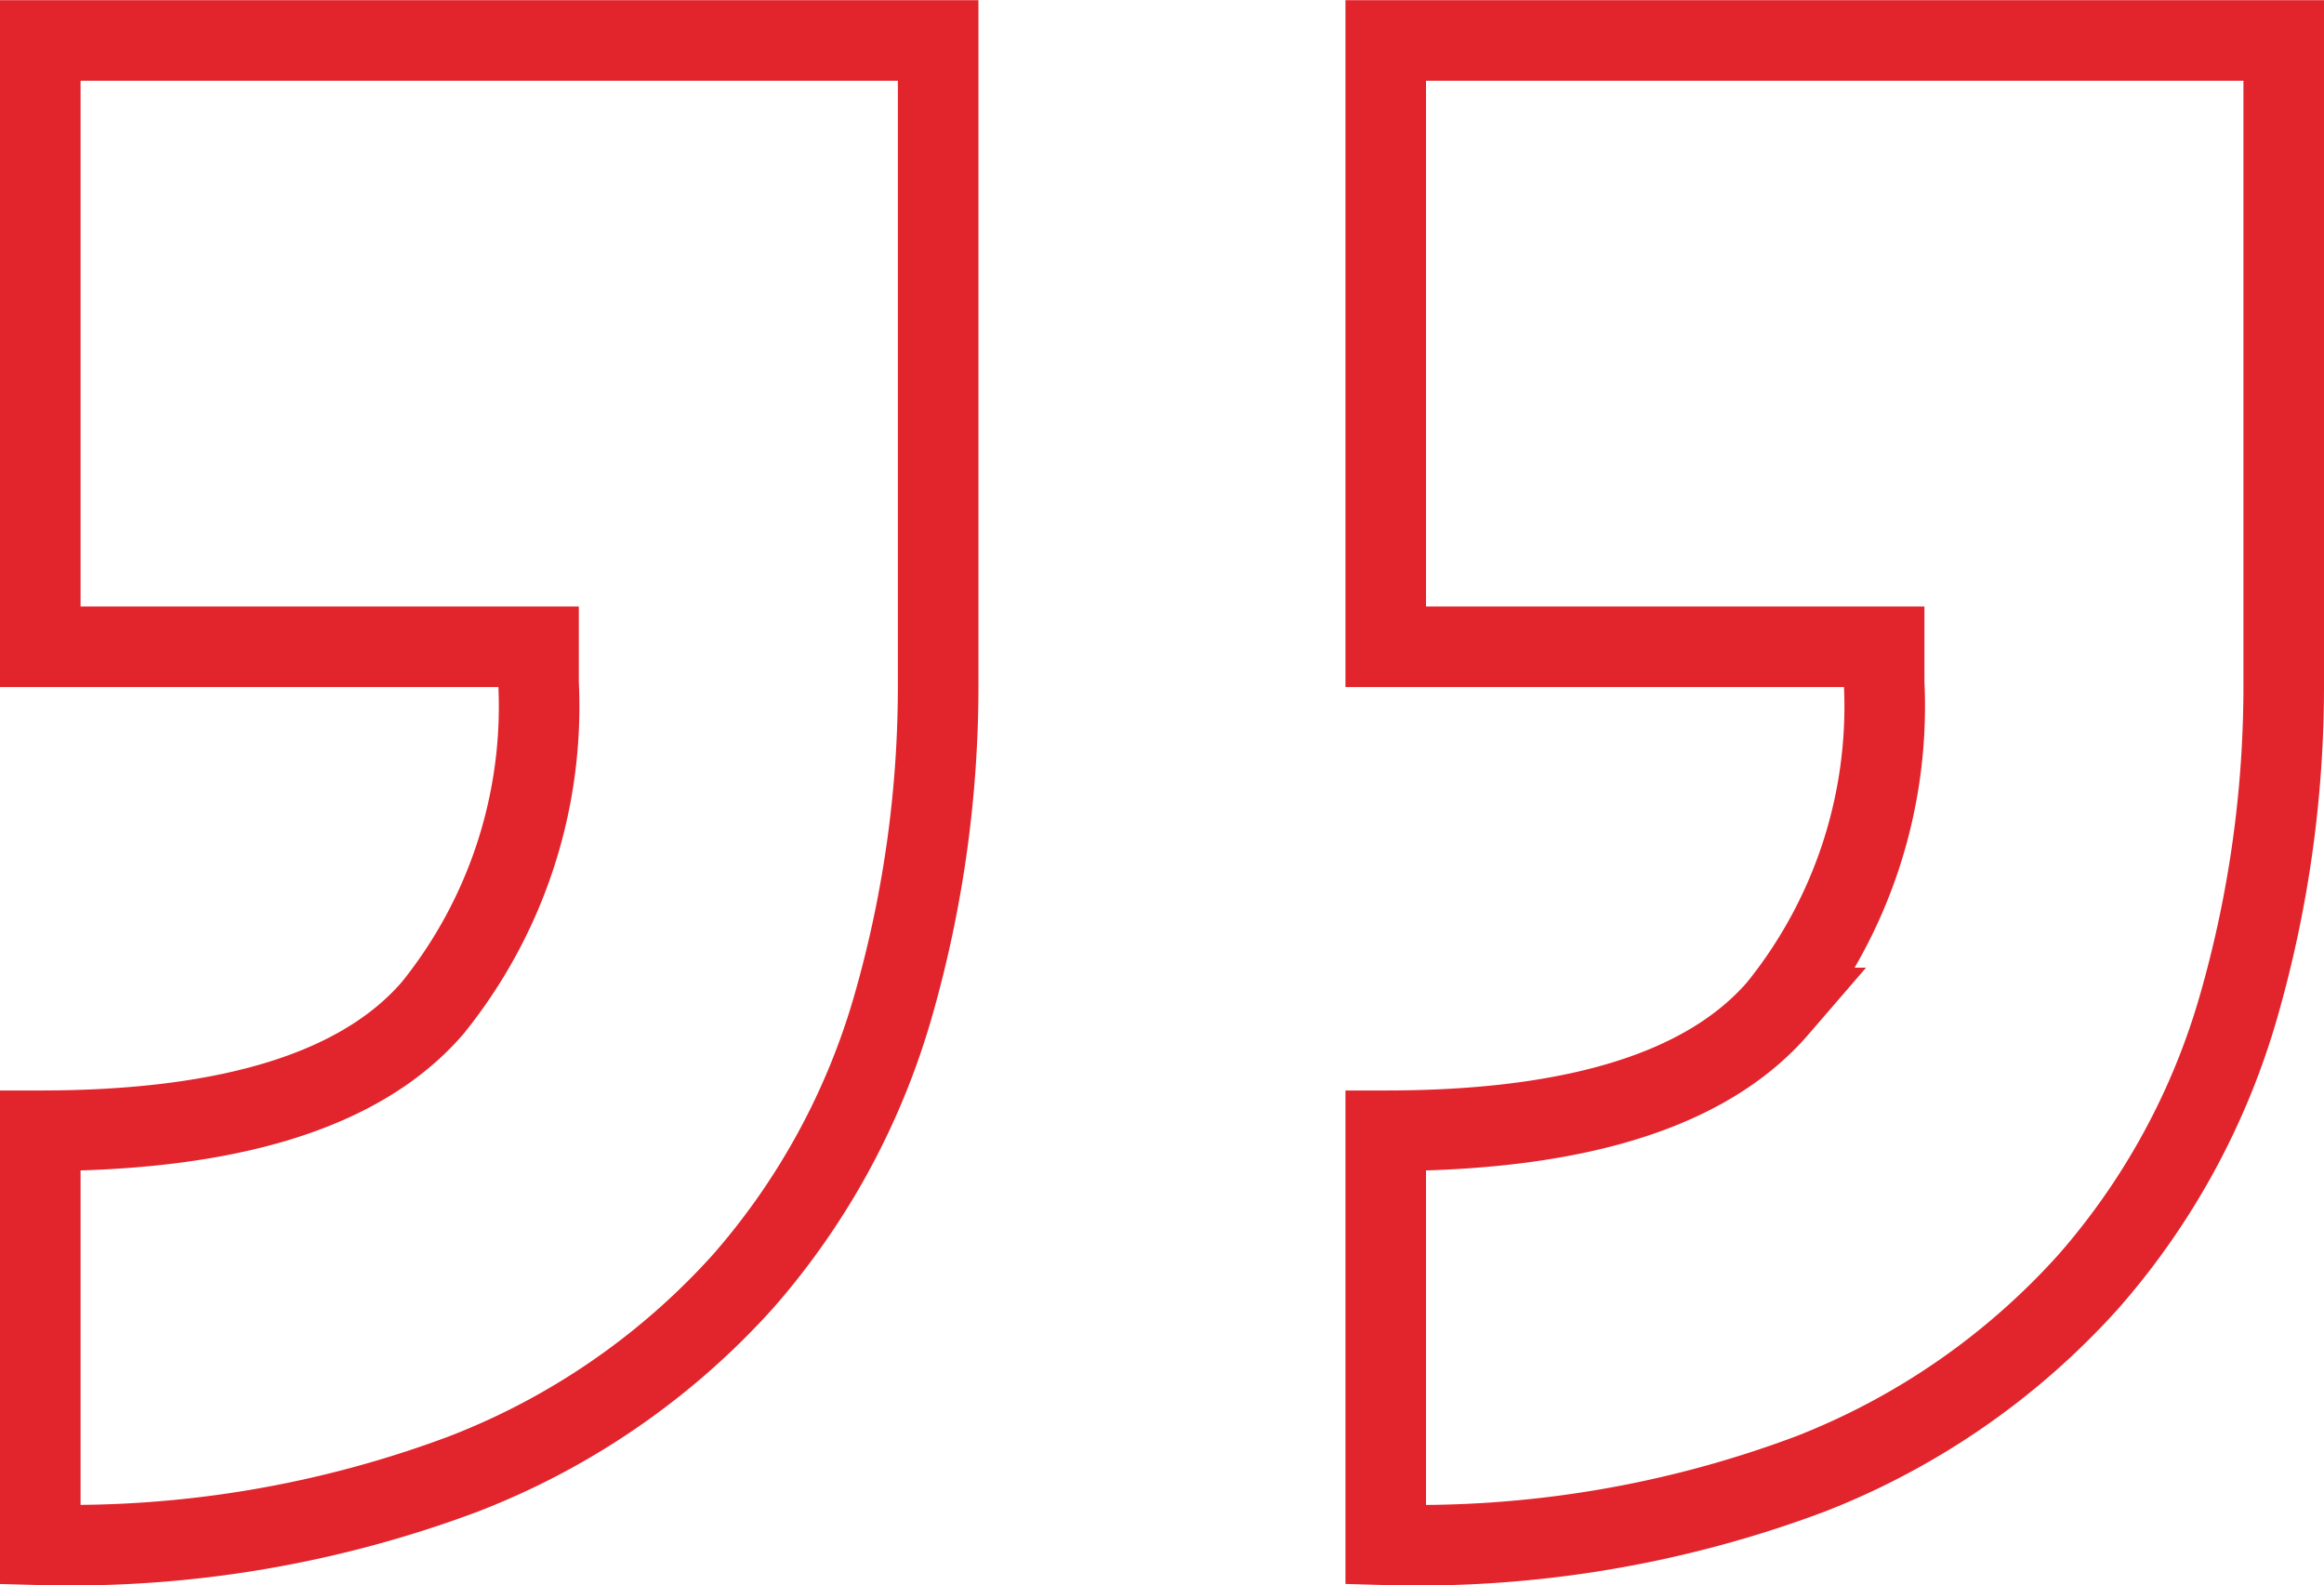 <svg xmlns="http://www.w3.org/2000/svg" width="57.692" height="39.347" viewBox="0 0 57.692 39.347">
  <path id="Path_2633" data-name="Path 2633" d="M33.4-12.3H55.692V3.65a28.791,28.791,0,0,1-1.105,7.977A17.812,17.812,0,0,1,50.852,18.5a18.136,18.136,0,0,1-6.9,4.78A27.727,27.727,0,0,1,33.4,25.043V14.765q7.111,0,9.74-3.048A11.917,11.917,0,0,0,45.773,3.65v-.9H33.4ZM0-12.3H22.289V3.65a28.791,28.791,0,0,1-1.105,7.977A17.812,17.812,0,0,1,17.449,18.5a18.1,18.1,0,0,1-6.932,4.78A27.778,27.778,0,0,1,0,25.043V14.765q7.111,0,9.74-3.048A11.917,11.917,0,0,0,12.369,3.65v-.9H0Z" transform="translate(1 13.305)" fill="none" stroke="#e2242c" stroke-width="2"/>
</svg>
